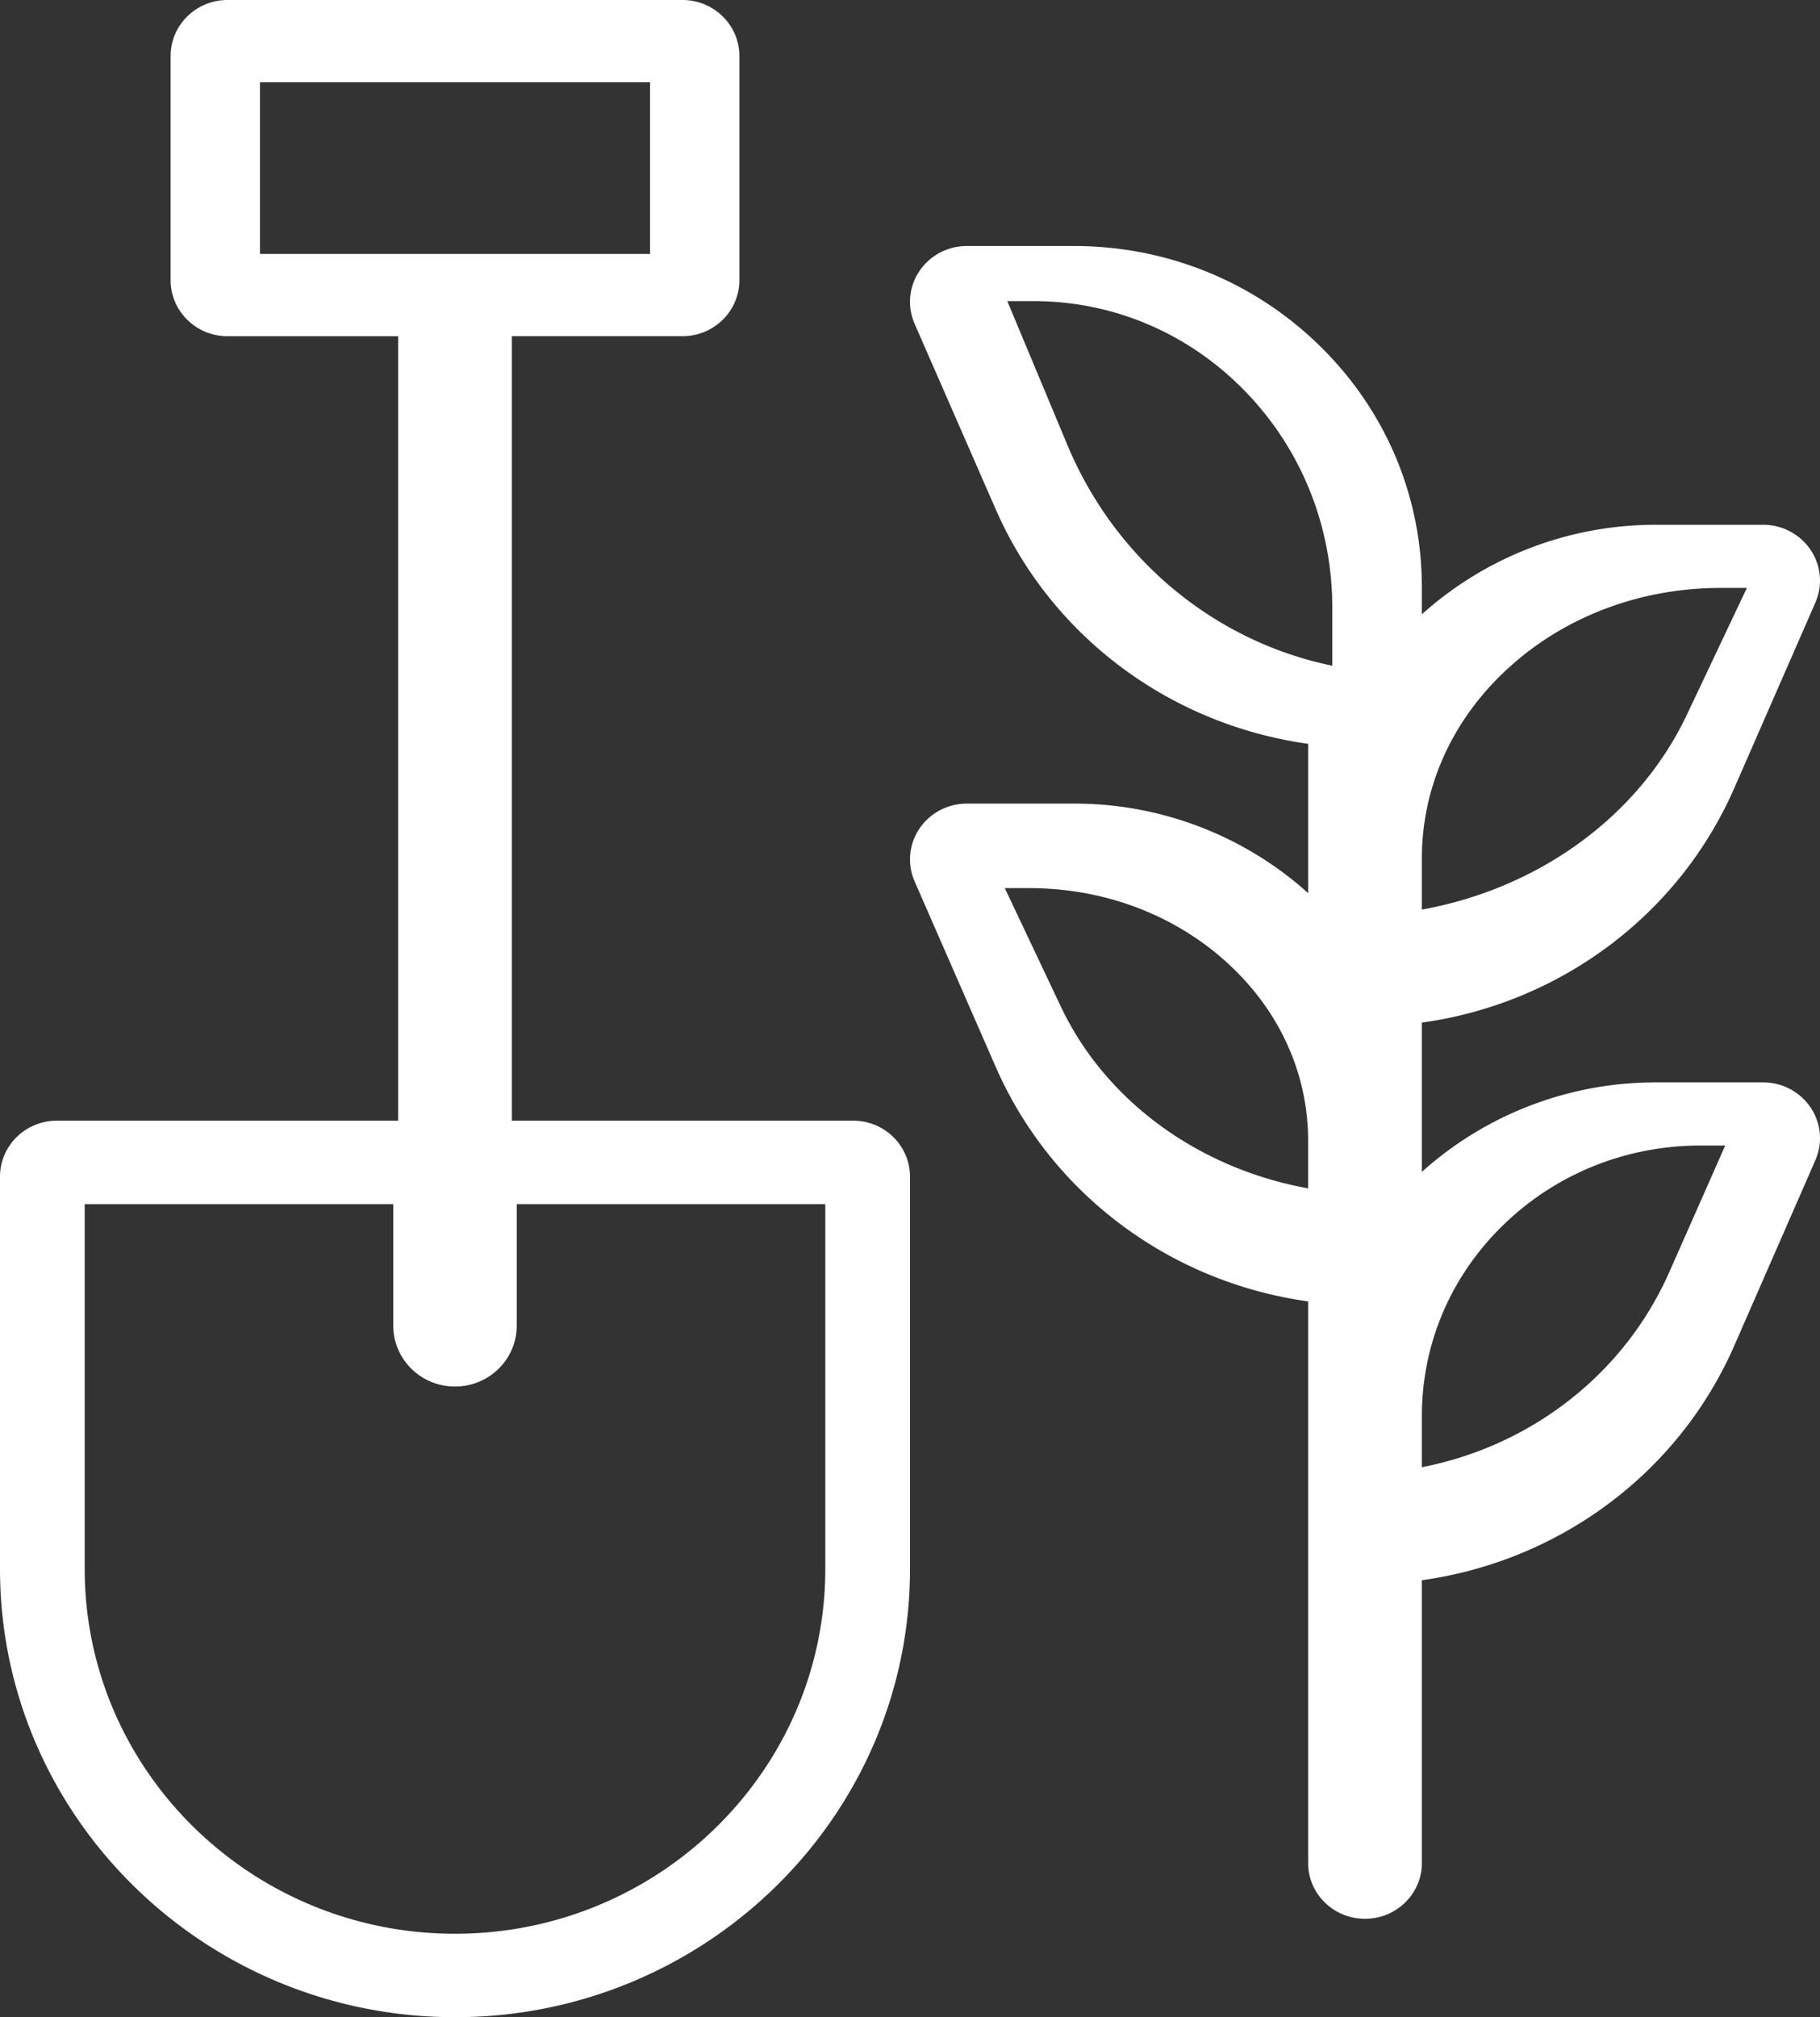 <svg xmlns="http://www.w3.org/2000/svg" width="74" height="82" viewBox="0 0 74 82">
    <rect x="0" y="0" width="74" height="82" fill="#333333" stroke="none"/>
    <g fill="#FFF" fill-rule="nonzero">
        <path d="M2.313 45.556C1.034 45.556 0 46.576 0 47.833v15.945C0 73.826 8.3 82 18.5 82S37 73.826 37 63.778V47.833c0-1.258-1.035-2.277-2.313-2.277H20.813v-31.89h6.937c1.277 0 2.313-1.019 2.313-2.277V2.278C30.063 1.02 29.026 0 27.75 0H9.25C7.973 0 6.937 1.02 6.937 2.278v9.11c0 1.26 1.036 2.279 2.313 2.279h6.938v31.889H2.313zm8.258-35.233V3.344H26.43v6.979H10.57zm7.929 46.04c1.386 0 2.51-1.106 2.51-2.472v-4.943h12.546v14.83c0 8.177-6.754 14.83-15.056 14.83S3.444 71.955 3.444 63.778v-14.83h12.547v4.943c0 1.366 1.123 2.472 2.509 2.472zM57.812 41.57c5.594-.78 10.437-4.351 12.707-9.543l3.294-7.534c.306-.7.233-1.505-.195-2.14a2.324 2.324 0 0 0-1.93-1.02h-4.344a14.206 14.206 0 0 0-9.532 3.639v-1.096c0-3.707-1.472-7.191-4.145-9.811-2.674-2.62-6.23-4.065-10.01-4.065h-4.344c-.778 0-1.503.383-1.93 1.02a2.227 2.227 0 0 0-.196 2.14l3.294 7.533c2.27 5.193 7.113 8.764 12.707 9.544V36.305a14.204 14.204 0 0 0-9.532-3.638h-4.343c-.778 0-1.503.382-1.93 1.019a2.227 2.227 0 0 0-.196 2.14l3.294 7.534c2.27 5.192 7.113 8.764 12.707 9.543v22.83c0 1.252 1.035 2.267 2.312 2.267s2.312-1.015 2.312-2.267V64.237c5.594-.78 10.437-4.351 12.707-9.544l3.294-7.533c.306-.7.233-1.505-.195-2.14a2.324 2.324 0 0 0-1.93-1.02h-4.344a14.206 14.206 0 0 0-9.532 3.638V41.57zm0-6.675c0-2.937 1.263-5.7 3.558-7.775 2.295-2.077 5.346-3.22 8.59-3.22h1.067l-2.437 5.148c-1.96 4.141-6.02 7.065-10.778 7.928v-2.081zm-4.624 13.413c-4.44-.805-8.23-3.533-10.06-7.4l-2.274-4.805h.996c3.028 0 5.876 1.068 8.017 3.007 2.141 1.937 3.32 4.515 3.32 7.257v1.941zm.982-21.246c-4.756-.979-8.817-4.29-10.777-8.986l-2.437-5.835h1.067c3.244 0 6.295 1.297 8.59 3.651 2.293 2.353 3.557 5.483 3.557 8.812v2.358zm6.963 22.725c2.141-2.077 4.989-3.221 8.017-3.221h.996l-2.275 5.148c-1.83 4.142-5.619 7.065-10.059 7.929v-2.08c0-2.938 1.179-5.7 3.321-7.776z"/>
    </g>
</svg>
